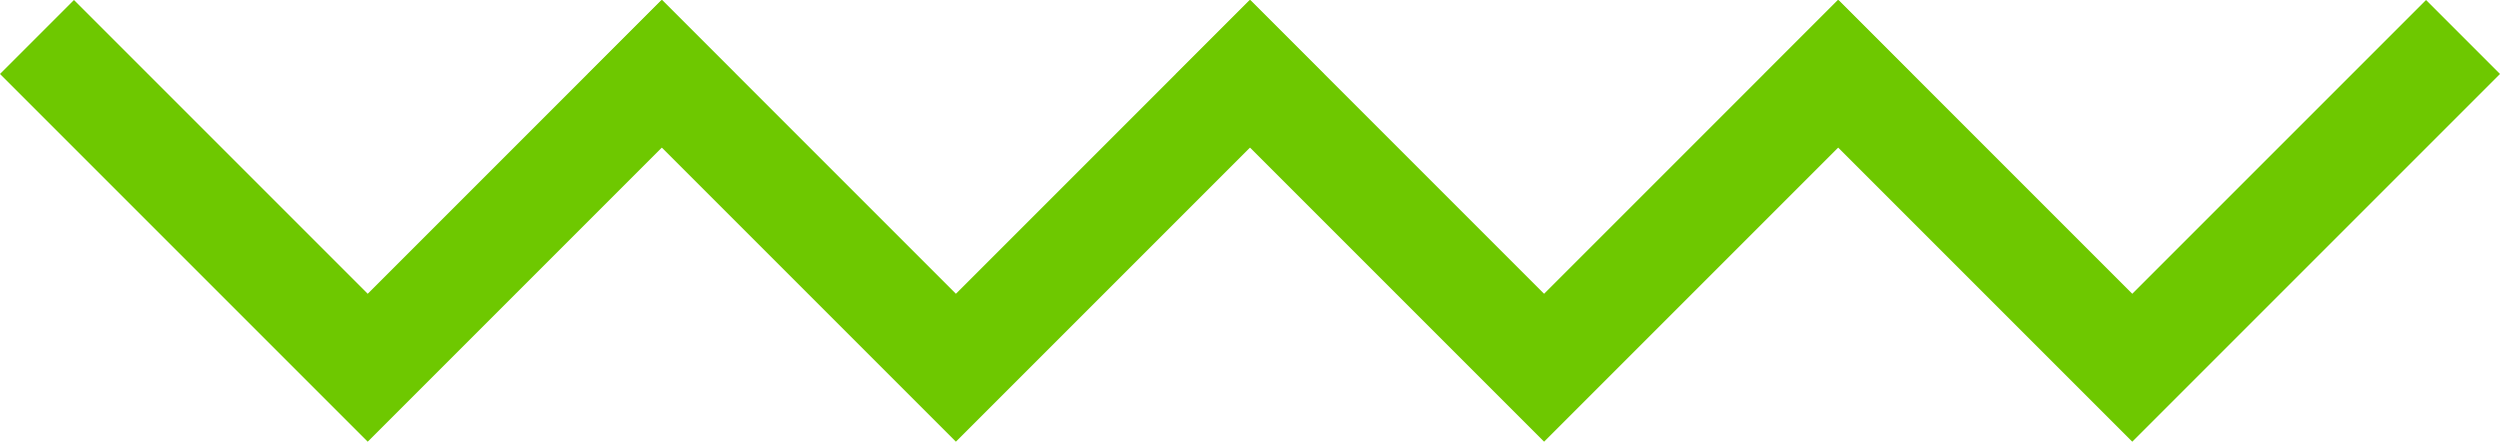   <svg width="100%" height="100%" xmlns="http://www.w3.org/2000/svg" viewBox="0 0 221.787 39.184" style="vertical-align: middle; max-width: 100%; width: 100%;">
   <g>
    <g>
     <polygon points="32.622 39.184 0 6.561 6.561 0 32.622 26.062 58.685 0 65.245 6.561 32.622 39.184" fill="rgb(110, 200, 0)">
     </polygon>
     <polygon points="84.803 39.184 52.181 6.561 58.741 0 84.803 26.062 110.865 0 117.426 6.561 84.803 39.184" fill="rgb(110, 200, 0)">
     </polygon>
     <polygon points="136.983 39.184 104.361 6.561 110.922 0 136.983 26.062 163.046 0 169.606 6.561 136.983 39.184" fill="rgb(110, 200, 0)">
     </polygon>
     <polygon points="189.164 39.184 156.542 6.561 163.103 0 189.164 26.062 215.227 0 221.787 6.561 189.164 39.184" fill="rgb(110, 200, 0)">
     </polygon>
    </g>
   </g>
  </svg>
